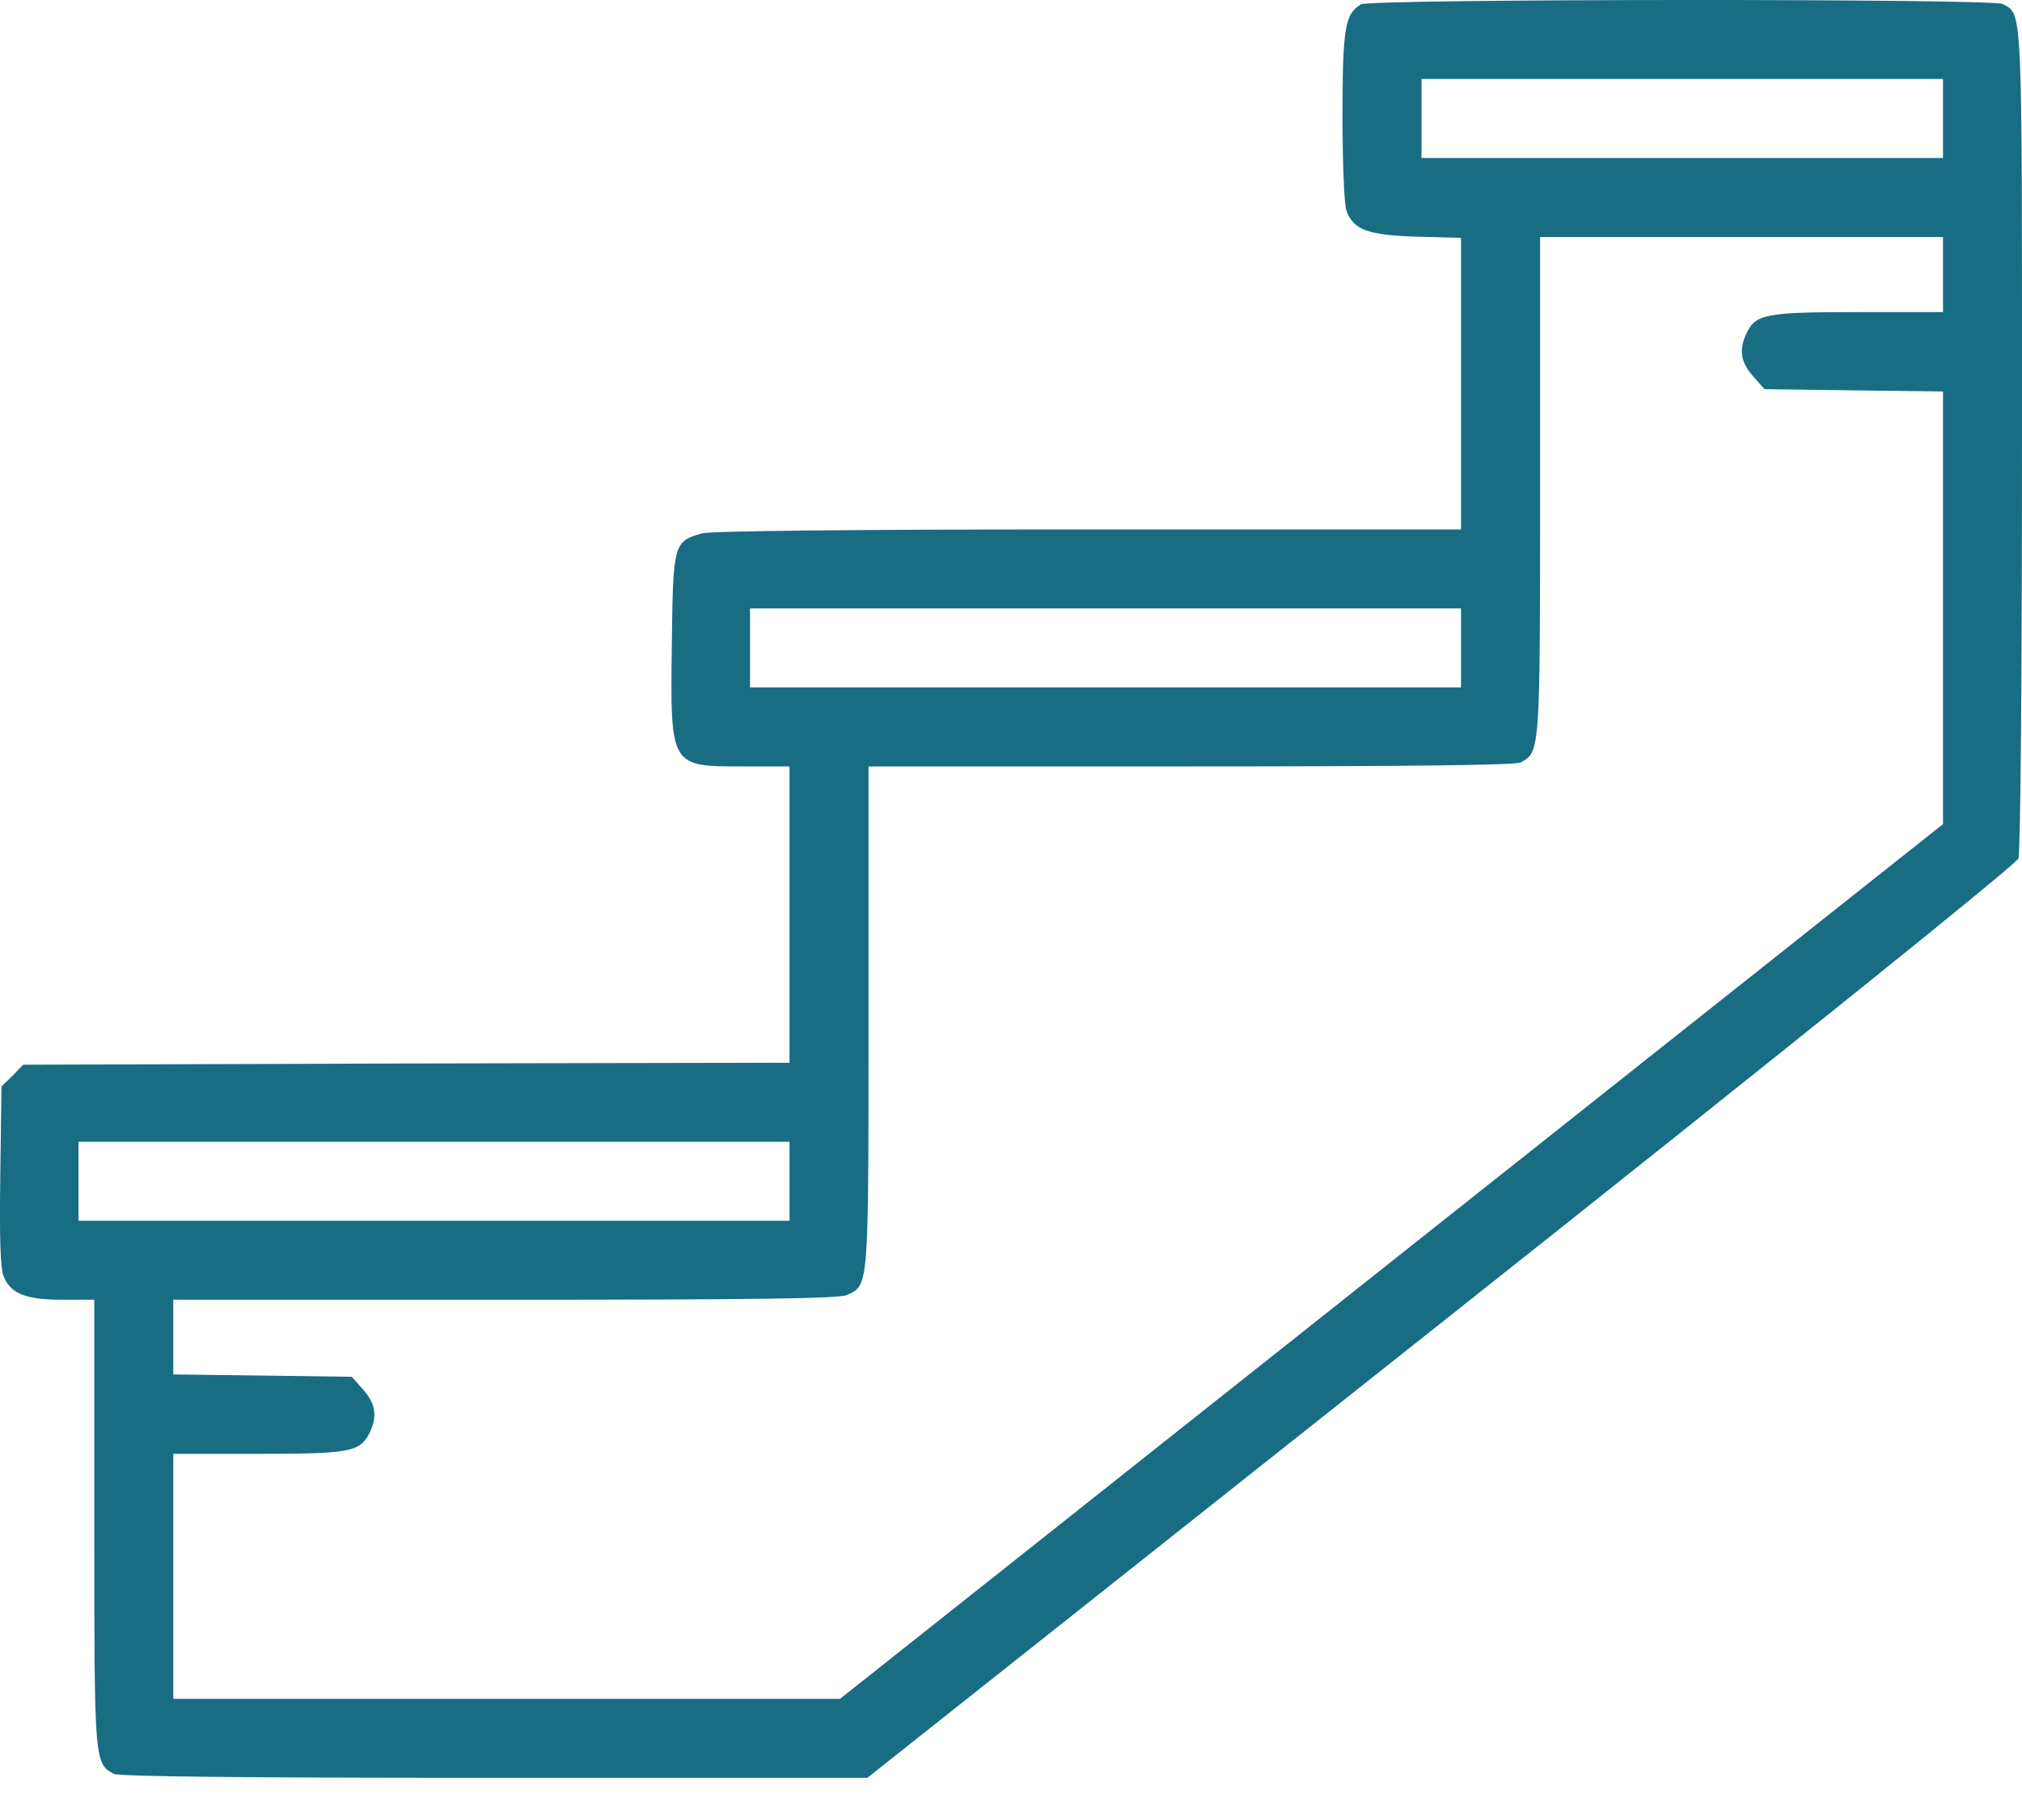 <svg width="30" height="27" viewBox="0 0 30 27" fill="none" xmlns="http://www.w3.org/2000/svg">
<path d="M20.195 0.064C19.954 0.205 19.919 0.404 19.919 1.723C19.919 2.415 19.943 3.048 19.978 3.13C20.083 3.411 20.294 3.487 21.015 3.511L21.677 3.528V5.691V7.854H16.157C12.652 7.854 10.554 7.877 10.419 7.912C9.997 8.029 9.985 8.059 9.968 9.541C9.944 11.382 9.938 11.37 11.023 11.37H11.714V13.568V15.766L6.029 15.777L0.344 15.795L0.186 15.959L0.022 16.117L0.004 17.448C-0.008 18.38 0.004 18.825 0.057 18.942C0.162 19.194 0.385 19.282 0.93 19.282H1.399V22.593C1.399 26.139 1.399 26.157 1.686 26.315C1.762 26.356 3.65 26.374 7.336 26.374H12.869L21.379 19.628C26.665 15.438 29.912 12.823 29.947 12.736C29.977 12.654 30 10.098 30 6.529C30 0.006 30.012 0.223 29.713 0.059C29.555 -0.023 20.341 -0.018 20.195 0.064ZM28.828 1.758V2.344H24.96H21.091V1.758V1.172H24.96H28.828V1.758ZM28.828 4.073V4.63H27.568C26.19 4.63 26.044 4.659 25.909 4.952C25.798 5.193 25.827 5.374 26.009 5.58L26.179 5.773L27.503 5.791L28.828 5.808V9.02V12.226L20.646 18.714L12.464 25.202H7.518H2.571V23.385V21.568H3.831C5.191 21.568 5.332 21.539 5.478 21.269C5.601 21.023 5.578 20.829 5.39 20.618L5.22 20.425L3.896 20.407L2.571 20.39V19.833V19.282H7.494C11.181 19.282 12.453 19.265 12.564 19.212C12.892 19.065 12.886 19.136 12.886 15.092V11.37H17.669C20.834 11.37 22.486 11.352 22.562 11.311C22.85 11.153 22.85 11.171 22.85 7.209V3.517H25.839H28.828V4.073ZM21.677 9.612V10.198H16.403H11.128V9.612V9.026H16.403H21.677V9.612ZM11.714 17.524V18.11H6.439H1.165V17.524V16.938H6.439H11.714V17.524Z" fill="#186D83"/>
</svg>
